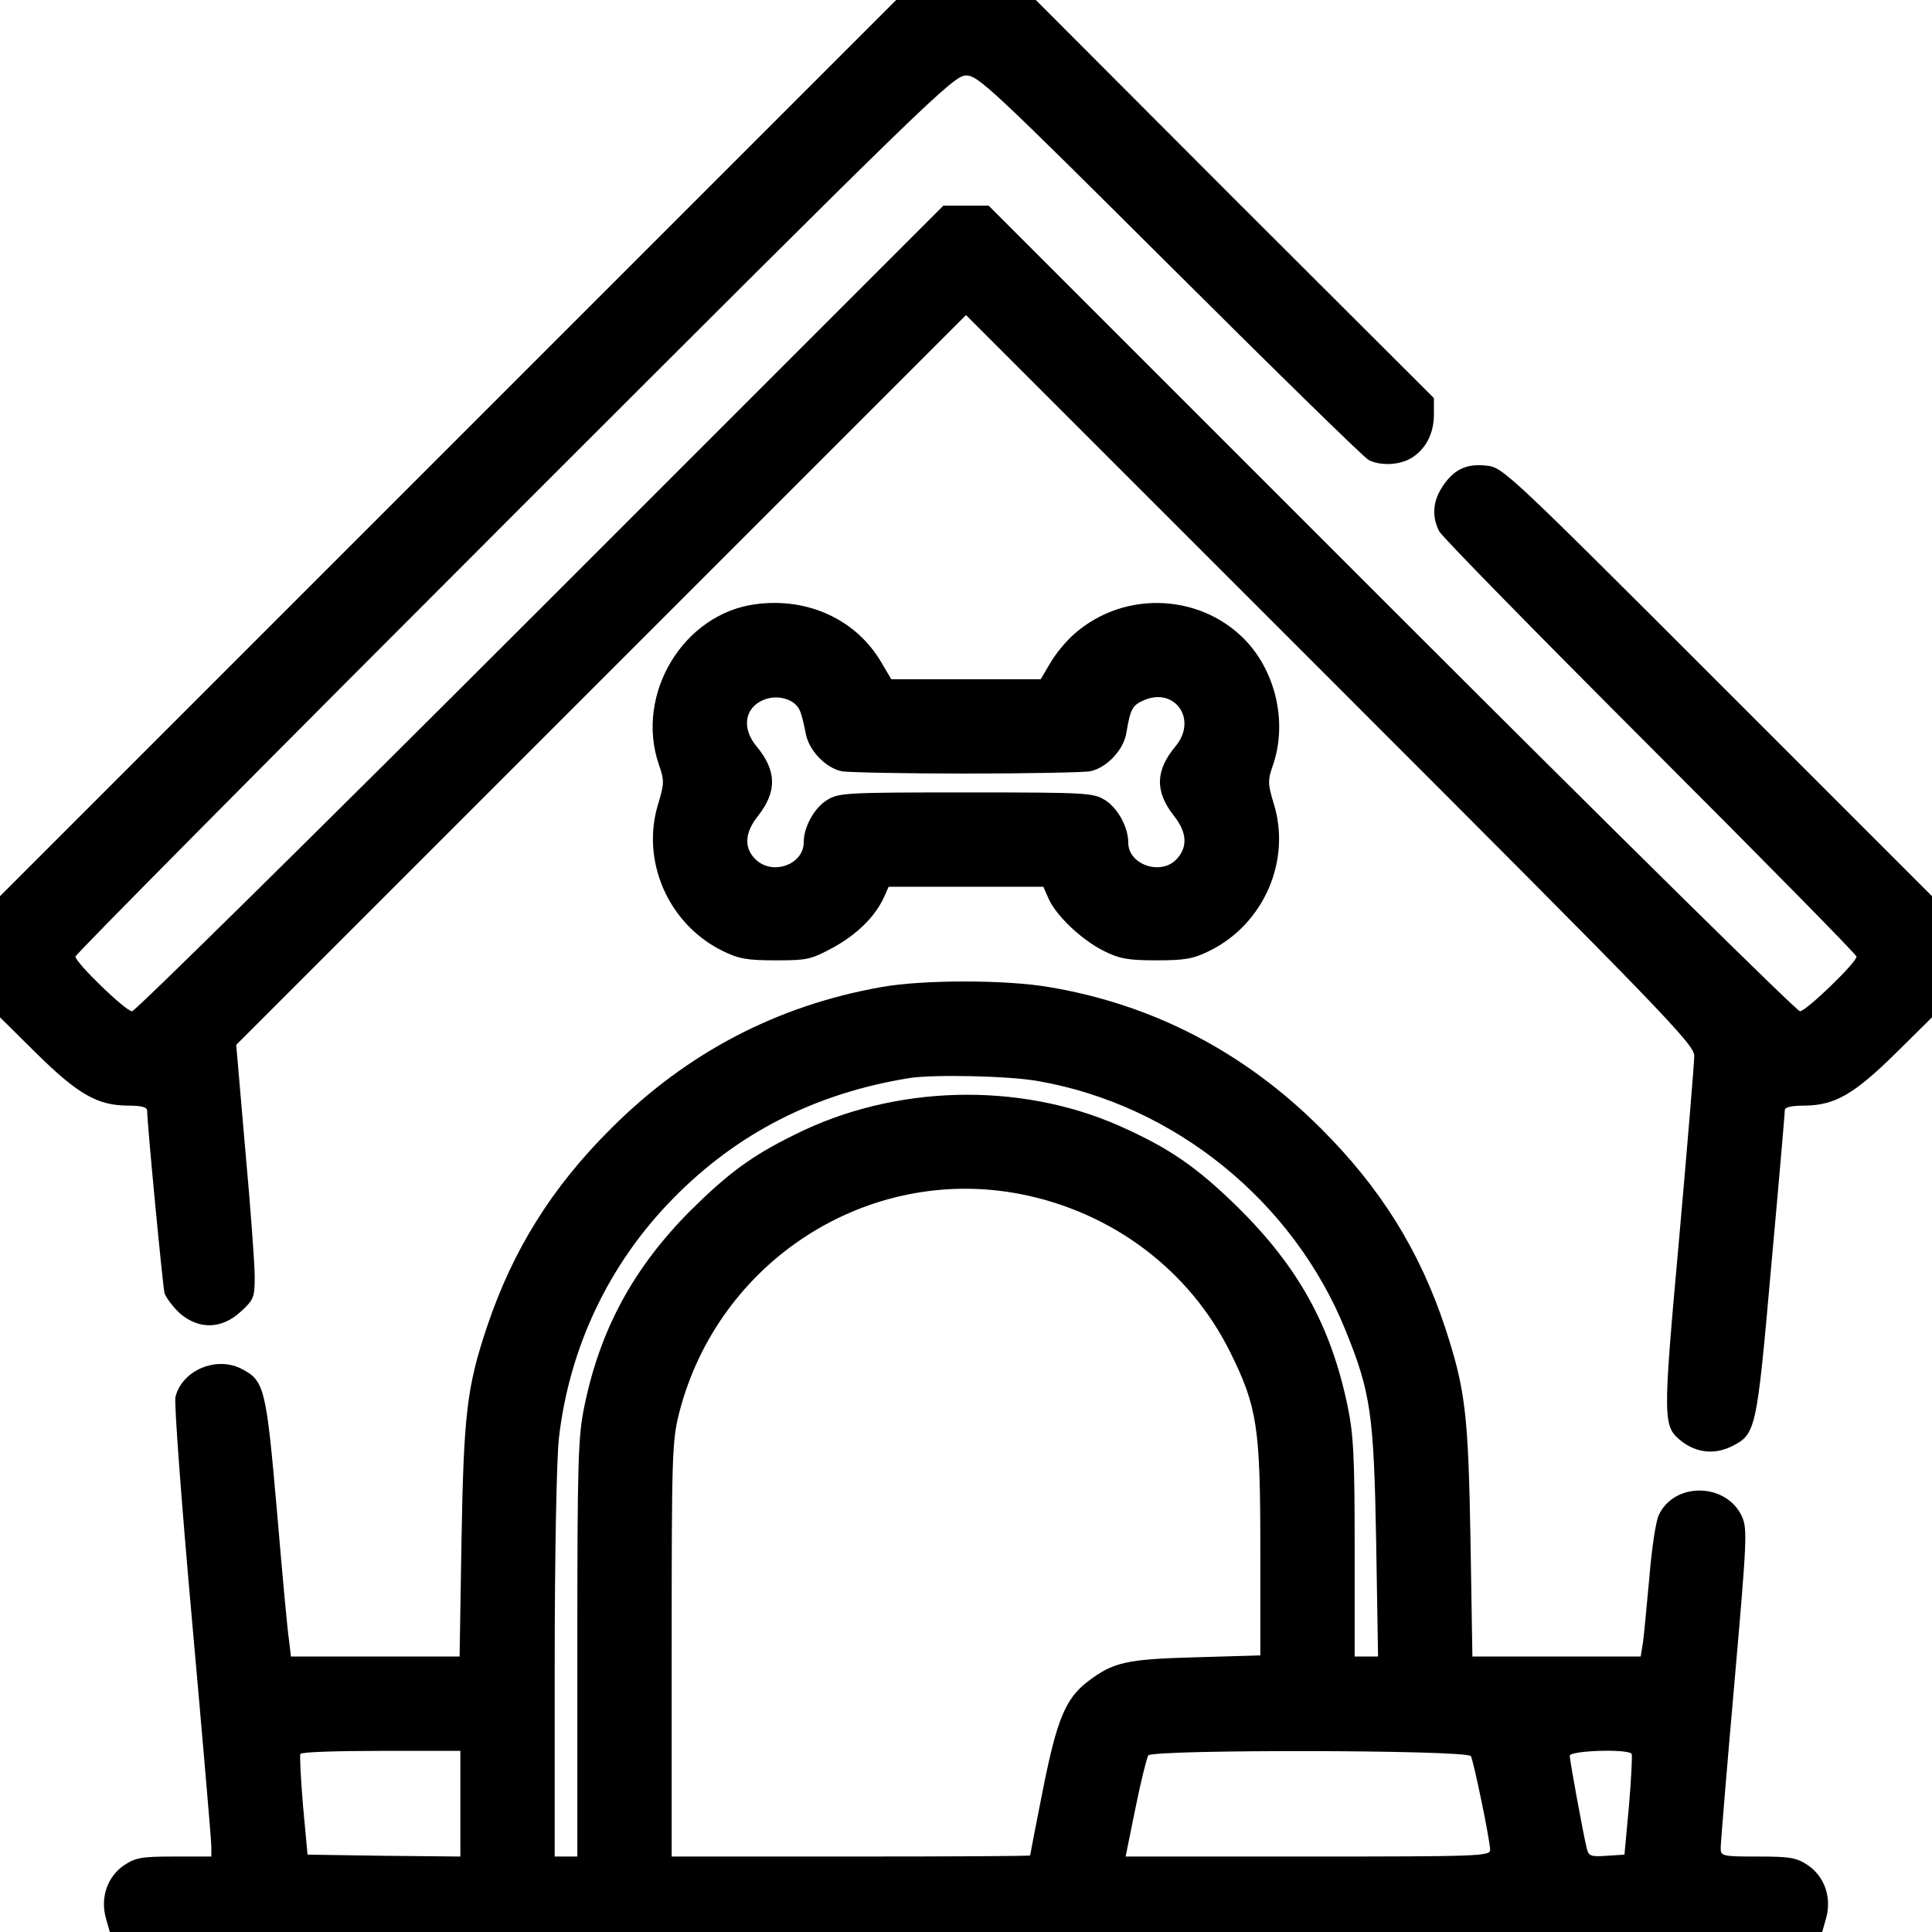 <?xml version="1.0" standalone="no"?>
<!DOCTYPE svg PUBLIC "-//W3C//DTD SVG 20010904//EN"
 "http://www.w3.org/TR/2001/REC-SVG-20010904/DTD/svg10.dtd">
<svg version="1.0" xmlns="http://www.w3.org/2000/svg"
 width="512pt" height="512pt" viewBox="0 0 512 512"
 preserveAspectRatio="xMidYMid meet">

<g transform="translate(0,512) scale(0.1,-0.1)"
fill="#000000" stroke="none">
<path d="M1188 3933 l-1188 -1188 0 -161 0 -160 98 -97 c110 -108 160 -136
240 -137 38 0 52 -4 52 -14 0 -33 41 -462 46 -483 4 -12 22 -36 40 -53 51 -44
111 -43 162 4 35 32 37 38 37 93 0 32 -11 183 -25 336 l-24 278 967 967 967
967 965 -965 c885 -885 965 -968 965 -998 0 -17 -18 -235 -40 -483 -44 -488
-44 -499 7 -539 39 -30 86 -35 130 -14 67 33 68 39 107 479 20 220 36 406 36
413 0 8 18 12 53 12 79 1 129 29 239 137 l98 97 0 160 0 161 -569 569 c-558
558 -569 568 -612 572 -53 6 -86 -10 -116 -55 -26 -39 -29 -80 -9 -119 8 -15
260 -272 560 -572 300 -300 546 -550 546 -555 0 -16 -134 -145 -150 -145 -8 0
-495 480 -1083 1068 l-1067 1067 -60 0 -60 0 -1067 -1067 c-588 -588 -1075
-1068 -1083 -1068 -17 0 -150 129 -150 145 0 6 523 533 1163 1173 1096 1096
1164 1162 1197 1162 32 0 67 -33 540 -504 278 -277 515 -509 527 -515 31 -16
81 -14 113 5 38 23 60 65 60 115 l0 44 -528 527 -527 528 -185 0 -185 0 -1187
-1187z"/>
<path d="M2004 3519 c-192 -24 -322 -238 -258 -425 15 -43 14 -51 -1 -102 -48
-151 25 -321 170 -392 42 -21 65 -25 140 -25 84 0 94 2 153 34 64 35 112 83
135 134 l12 27 205 0 205 0 14 -32 c21 -46 88 -109 146 -138 42 -21 65 -25
140 -25 75 0 98 4 140 25 145 71 218 241 170 392 -15 51 -16 59 -1 102 36 106
10 234 -65 320 -118 133 -327 145 -462 26 -21 -18 -49 -52 -63 -76 l-26 -44
-198 0 -198 0 -26 44 c-66 113 -193 173 -332 155z m116 -283 c5 -11 11 -38 15
-58 7 -45 52 -93 96 -102 17 -3 165 -6 329 -6 164 0 312 3 329 6 44 9 89 57
96 102 11 65 16 73 48 87 82 34 141 -53 82 -123 -53 -64 -55 -119 -4 -184 35
-44 37 -83 7 -115 -41 -44 -128 -15 -128 44 0 41 -28 92 -62 113 -31 19 -50
20 -368 20 -318 0 -337 -1 -368 -20 -34 -21 -62 -71 -62 -112 0 -59 -82 -89
-127 -46 -32 30 -30 71 6 116 51 65 49 120 -4 184 -40 48 -32 102 18 123 38
16 85 2 97 -29z"/>
<path d="M2335 2504 c-277 -49 -516 -175 -715 -374 -158 -157 -261 -323 -329
-525 -54 -161 -62 -232 -68 -567 l-5 -308 -224 0 -223 0 -5 43 c-4 23 -18 177
-32 342 -29 331 -33 347 -97 379 -67 32 -155 -7 -172 -76 -4 -14 16 -281 44
-594 28 -313 51 -581 51 -596 l0 -28 -99 0 c-86 0 -102 -3 -132 -23 -44 -30
-63 -84 -49 -138 l11 -39 2269 0 2269 0 11 39 c14 54 -5 108 -49 138 -30 20
-46 23 -132 23 -96 0 -99 1 -99 23 0 12 16 207 36 433 34 387 35 413 20 446
-42 89 -179 91 -220 3 -8 -16 -19 -91 -25 -165 -7 -74 -14 -152 -17 -173 l-6
-37 -223 0 -223 0 -5 308 c-6 334 -13 398 -67 563 -67 203 -171 371 -330 529
-202 202 -445 328 -719 374 -116 20 -336 20 -446 0z m416 -249 c362 -63 677
-319 815 -661 67 -165 75 -224 81 -562 l5 -302 -31 0 -31 0 0 288 c0 241 -3
301 -19 377 -44 211 -130 367 -290 525 -110 108 -183 158 -316 217 -266 117
-596 108 -859 -24 -114 -56 -176 -102 -277 -202 -149 -150 -238 -312 -280
-516 -17 -81 -19 -142 -19 -642 l0 -553 -30 0 -30 0 0 505 c0 293 5 546 11
602 27 240 132 463 302 636 170 174 378 280 627 320 62 10 265 6 341 -8z m-49
-299 c245 -47 451 -202 559 -421 71 -144 79 -198 79 -520 l0 -282 -172 -5
c-184 -5 -218 -13 -285 -64 -59 -45 -82 -100 -119 -286 -19 -95 -34 -174 -34
-175 0 -2 -214 -3 -475 -3 l-475 0 0 548 c0 518 1 553 20 628 103 402 499 657
902 580z m-1482 -1616 l0 -140 -202 2 -203 3 -12 130 c-6 71 -9 133 -7 137 3
5 99 8 215 8 l209 0 0 -140z m2678 126 c7 -12 50 -219 51 -248 1 -17 -28 -18
-483 -18 l-483 0 26 128 c14 70 30 133 34 140 11 16 844 15 855 -2z m426 6 c2
-4 -1 -66 -7 -137 l-12 -130 -47 -3 c-42 -3 -48 -1 -53 20 -10 41 -45 233 -45
245 0 14 155 19 164 5z"/>
</g>
</svg>
